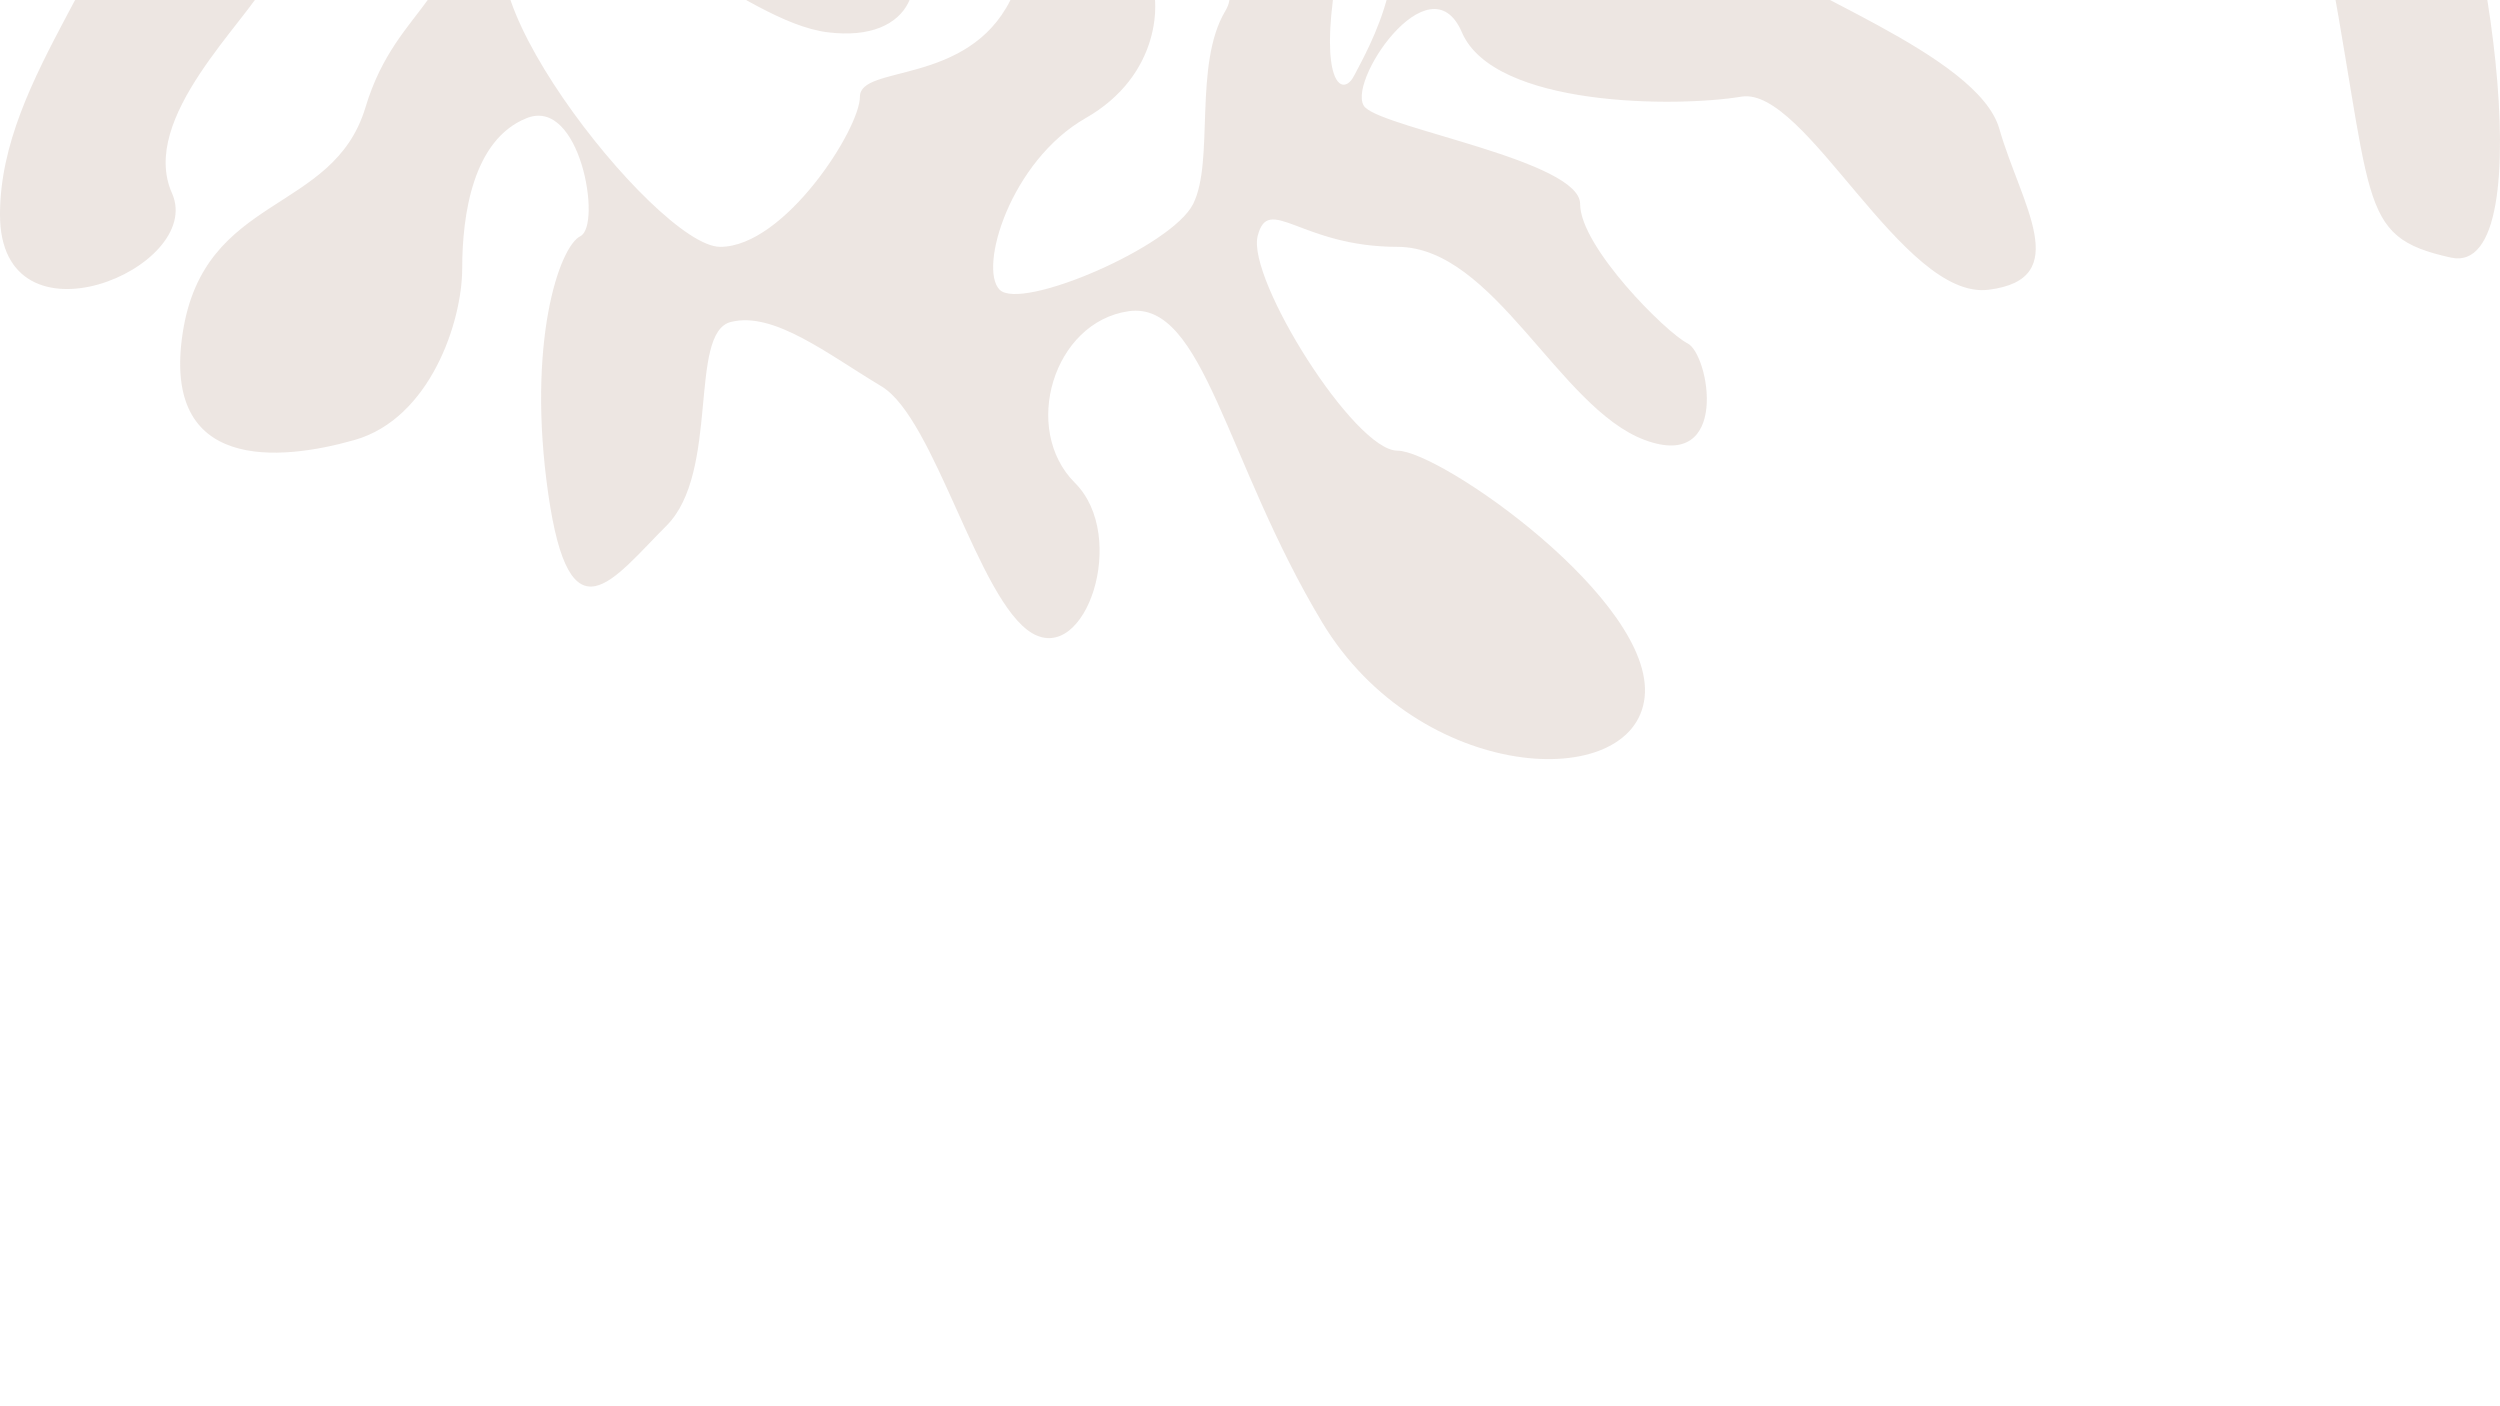 <?xml version="1.0" encoding="UTF-8"?> <svg xmlns="http://www.w3.org/2000/svg" width="1920" height="1080" viewBox="0 0 1920 1080" fill="none"><g clip-path="url(#clip0_56_51)"><path d="M74.298 -601.351C54.485 -607.942 55.036 -587.62 57.788 -576.635C66.043 -560.149 181.617 -527.209 165.106 -494.254C148.596 -461.298 132.085 -263.565 115.574 -148.221C99.064 -32.876 0 57.752 0 164.857C0 271.963 157.766 206.052 132.085 148.379C106.404 90.707 189.872 16.557 206.383 -16.393C222.894 -49.344 222.894 -131.743 214.638 -172.937C206.383 -214.132 206.383 -387.148 255.915 -395.387C305.447 -403.626 330.213 -181.176 346.723 -90.548C363.234 0.079 305.447 0.084 280.681 82.468C255.915 164.852 156.851 148.379 140.34 255.485C123.83 362.59 214.638 354.351 272.425 337.874C330.212 321.396 354.979 247.246 354.979 206.051C354.979 164.857 363.234 107.185 404.51 90.712C445.786 74.239 462.298 173.096 445.787 181.335C429.276 189.574 404.51 263.724 421.021 379.068C437.532 494.412 470.553 444.979 511.83 403.785C553.106 362.59 528.34 255.485 561.361 247.246C594.383 239.007 635.659 271.963 676.936 296.679C718.213 321.396 751.234 461.457 792.51 486.174C833.787 510.89 866.808 412.024 825.532 370.829C784.255 329.635 809.021 247.246 866.808 239.007C924.596 230.768 941.105 354.351 1015.4 477.935C1089.7 601.518 1254.81 609.757 1263.06 535.607C1271.32 461.457 1106.21 346.113 1073.19 346.113C1040.17 346.113 957.617 214.29 965.872 181.335C974.127 148.379 998.893 189.574 1073.19 189.574C1147.49 189.574 1197.02 313.157 1263.06 337.874C1329.11 362.59 1312.6 271.963 1296.08 263.724C1279.57 255.485 1213.53 189.579 1213.53 156.623C1213.53 123.668 1064.94 98.946 1048.42 82.468C1031.91 65.99 1097.96 -32.876 1122.72 24.801C1147.49 82.478 1287.83 82.468 1337.36 74.234C1386.89 66.001 1461.19 230.768 1527.23 222.534C1593.28 214.3 1552 156.623 1535.49 98.946C1518.98 41.269 1370.38 -8.16 1337.36 -41.115C1304.34 -74.071 1147.49 -49.354 1147.49 -82.309C1147.49 -115.265 1246.55 -280.043 1271.32 -222.371C1296.08 -164.698 1370.38 -164.698 1411.66 -139.982C1452.94 -115.265 1436.43 -41.115 1502.47 -8.16C1568.51 24.796 1585.02 -123.504 1535.49 -139.982C1485.96 -156.459 1510.72 -189.41 1444.68 -263.565C1378.64 -337.72 1287.83 -238.843 1296.08 -312.998C1304.34 -387.153 1469.45 -395.387 1502.47 -395.387C1535.49 -395.387 1560.25 -395.387 1543.74 -312.998C1527.23 -230.609 1585.02 -222.371 1626.3 -123.504C1667.57 -24.637 1642.81 -24.637 1684.08 -24.637C1725.36 -24.637 1708.85 -115.26 1684.08 -139.982C1659.32 -164.703 1659.32 -288.277 1675.83 -296.521C1692.34 -304.764 1741.87 -271.804 1783.15 -57.588C1824.42 156.628 1807.91 181.335 1882.21 197.813C1956.51 214.29 1904.98 -103.821 1865.7 -148.216C1831.14 -187.271 1717.11 -255.326 1717.11 -296.521C1717.11 -337.715 1873.96 -428.338 1832.68 -502.493C1791.4 -576.645 1675.84 -403.639 1659.32 -378.912L1659.32 -378.909C1642.81 -354.193 1568.51 -395.387 1552 -420.099C1535.49 -444.81 1593.28 -502.495 1642.81 -593.123C1692.34 -683.75 1576.76 -807.334 1543.74 -659.034C1510.72 -510.734 1477.7 -494.249 1461.19 -453.062C1444.68 -411.874 1362.13 -378.904 1370.38 -420.099C1378.64 -461.293 1312.6 -716.699 1230.04 -691.982C1147.49 -667.265 1213.53 -601.354 1221.79 -518.965C1230.04 -436.577 1279.57 -411.86 1263.06 -337.71C1246.55 -263.56 1097.96 -49.349 1097.96 -115.26C1097.96 -181.171 1147.49 -222.366 1139.23 -288.277C1130.98 -354.188 1172.25 -387.143 1155.74 -494.249C1139.23 -601.354 982.382 -576.635 1040.17 -461.293C1097.96 -345.952 1040.17 -338.028 1048.42 -321.232C1056.68 -304.437 998.893 -139.977 1048.42 -90.543C1097.96 -41.11 1048.42 41.279 1040.17 57.757C1031.91 74.234 1015.4 65.995 1023.66 0.084C1031.91 -65.827 974.127 -82.305 965.871 -148.216C957.616 -214.127 891.573 -312.993 866.808 -189.41C842.043 -65.827 965.871 -32.871 941.105 8.323C916.339 49.518 932.85 123.668 916.34 156.623C899.829 189.579 784.255 239.012 767.744 222.534C751.233 206.056 776 123.668 833.786 90.712C891.573 57.757 891.573 0.084 883.318 -16.393C875.063 -32.871 809.02 -65.827 776 0.084C742.979 65.995 660.425 49.518 660.425 74.234C660.425 98.951 602.638 189.579 553.106 189.579C503.574 189.579 330.212 -32.871 404.51 -57.588C478.808 -82.305 569.617 16.562 635.659 24.801C701.701 33.04 718.212 -16.393 685.191 -57.588C652.17 -98.782 528.34 -131.738 478.808 -131.738C429.276 -131.738 305.446 -214.127 346.723 -238.843C388 -263.56 412.765 -205.888 528.34 -164.693C643.914 -123.499 718.212 -238.843 776 -238.843C833.787 -238.843 1172.25 -337.71 1015.4 -411.86C858.553 -486.01 833.787 -362.427 776 -337.71C718.212 -312.993 652.17 -411.86 569.617 -354.188C487.063 -296.516 379.745 -312.993 346.723 -329.471C313.702 -345.949 255.915 -486.01 272.425 -477.771C288.936 -469.532 379.745 -428.338 462.298 -436.577C544.851 -444.815 602.638 -436.577 693.447 -428.338C784.255 -420.099 734.723 -494.249 866.808 -518.965C998.893 -543.682 1015.4 -659.03 924.596 -675.508C833.787 -691.986 866.808 -626.068 668.681 -642.546C470.553 -659.023 577.872 -601.351 379.745 -551.918C181.617 -502.484 99.064 -593.112 74.298 -601.351Z" fill="#C2AB9D" fill-opacity="0.3"></path></g><defs><clipPath id="clip0_56_51"><rect width="1920" height="1080" fill="white"></rect></clipPath></defs></svg> 